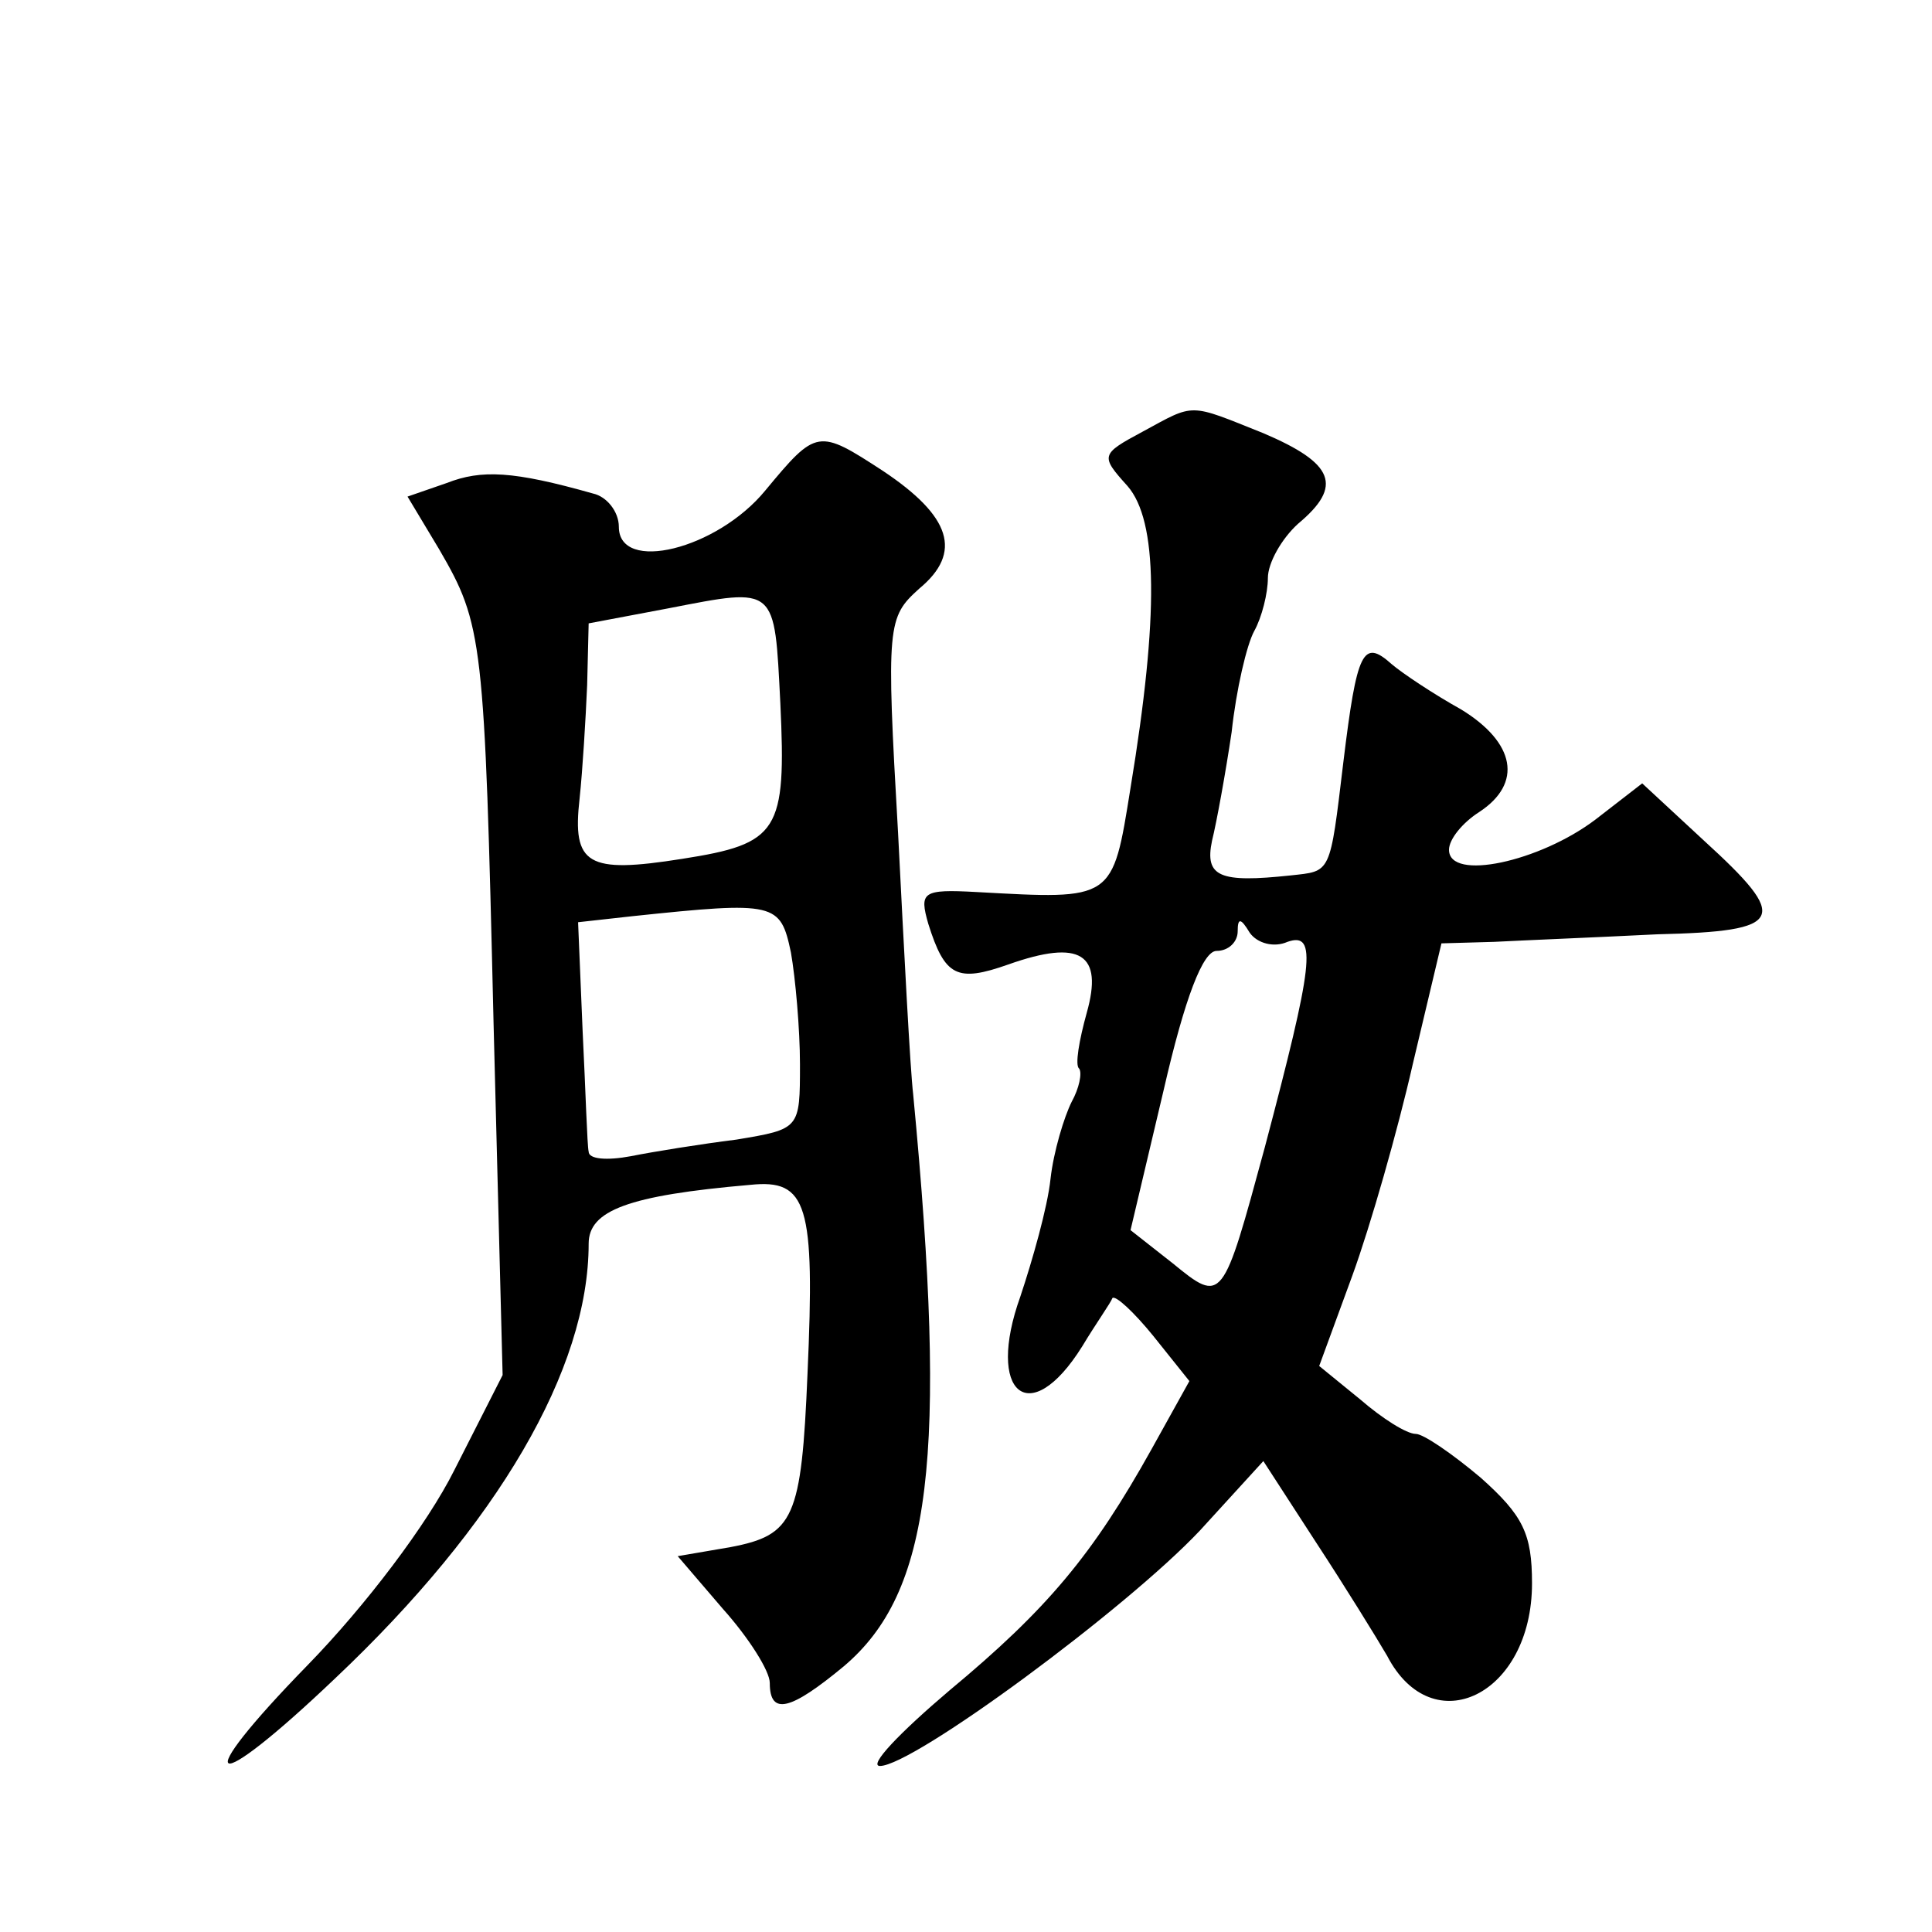 <?xml version="1.0" standalone="no"?>
<!DOCTYPE svg PUBLIC "-//W3C//DTD SVG 20010904//EN"
 "http://www.w3.org/TR/2001/REC-SVG-20010904/DTD/svg10.dtd">
<svg version="1.0" xmlns="http://www.w3.org/2000/svg"
 width="128pt" height="128pt" viewBox="0 0 128 128"
 preserveAspectRatio="xMidYMid meet">
<g transform="translate(0,128) scale(0.1,-0.1)"
fill="#0" stroke="none">
<path d="M757 994 c-28 -15 -28 -16 -10 -36 20 -23 21 -85 2 -200 -12 -75 -11 -74
-102 -69 -36 2 -38 0 -32 -21 11 -35 19 -39 53 -27 48 17 63 7 52 -32 -5 -18 -8
-35 -5 -37 2 -3 0 -13 -5 -22 -5 -10 -12 -33 -14 -51 -2 -19 -12 -54 -20 -78 -23
-64 6 -89 41 -33 9 15 19 29 20 32 2 2 14 -9 27 -25 l24 -30 -25 -45 c-39 -70 -69
-106 -134 -160 -33 -28 -54 -50 -46 -50 22 0 163 104 212 156 l42 46 35 -54 c19
-29 40 -63 47 -75 30 -58 96 -26 96 48 0 33 -6 45 -34 70 -19 16 -38 29 -43 29
-6 0 -22 10 -37 23 l-27 22 22 60 c12 33 30 96 40 140 l19 80 35 1 c19 1 68 3 108
5 85 2 88 10 31 62 l-41 38 -31 -24 c-37 -28 -97 -41 -97 -20 0 7 9 18 20 25 29
19 24 46 -12 68 -18 10 -39 24 -46 30 -19 17 -23 9 -32 -65 -9 -75 -8 -72 -35 -75
-47 -5 -57 -1 -52 23 3 12 9 45 13 72 3 28 10 58 15 67 5 9 9 25 9 35 0 10 9 26
20 36 30 25 24 40 -23 60 -50 20 -45 20 -80 1z m96 -338 c20 7 17 -15 -15 -136
-28 -103 -28 -104 -61 -77 l-28 22 22 93 c14 61 26 92 35 92 8 0 14 6 14 13 0 9
2 9 8 -1 5 -7 16 -10 25 -6z M507 955 c-32 -39 -97 -55 -97 -24 0 10 -8 20 -17
22 -53 15 -74 16 -97 7 l-26 -9 21 -35 c29 -50 30 -59 36 -314 l6 -233 -32 -63
c-18 -36 -59 -90 -97 -129 -80 -82 -66 -89 18 -9 108 102 168 205 168 288 0 22
26 32 107 39 38 4 43 -13 38 -125 -4 -96 -9 -107 -51 -115 l-35 -6 30 -35 c17 -19
31 -41 31 -49 0 -22 14 -18 49 11 58 49 69 138 46 379 -2 17 -6 94 -10 173 -8 139
-7 143 14 162 29 24 21 48 -24 78 -43 28 -44 28 -78 -13z m10 -141 c4 -85 -1 -93
-65 -103 -63 -10 -73 -4 -68 40 2 19 4 52 5 75 l1 41 53 10 c72 14 70 15 74 -63z
m7 -165 c3 -17 6 -51 6 -74 0 -43 0 -43 -42 -50 -24 -3 -55 -8 -70 -11 -16 -3 -28
-2 -28 3 -1 4 -2 40 -4 80 l-3 72 36 4 c95 10 98 9 105 -24z"/>
</g>
</svg>
